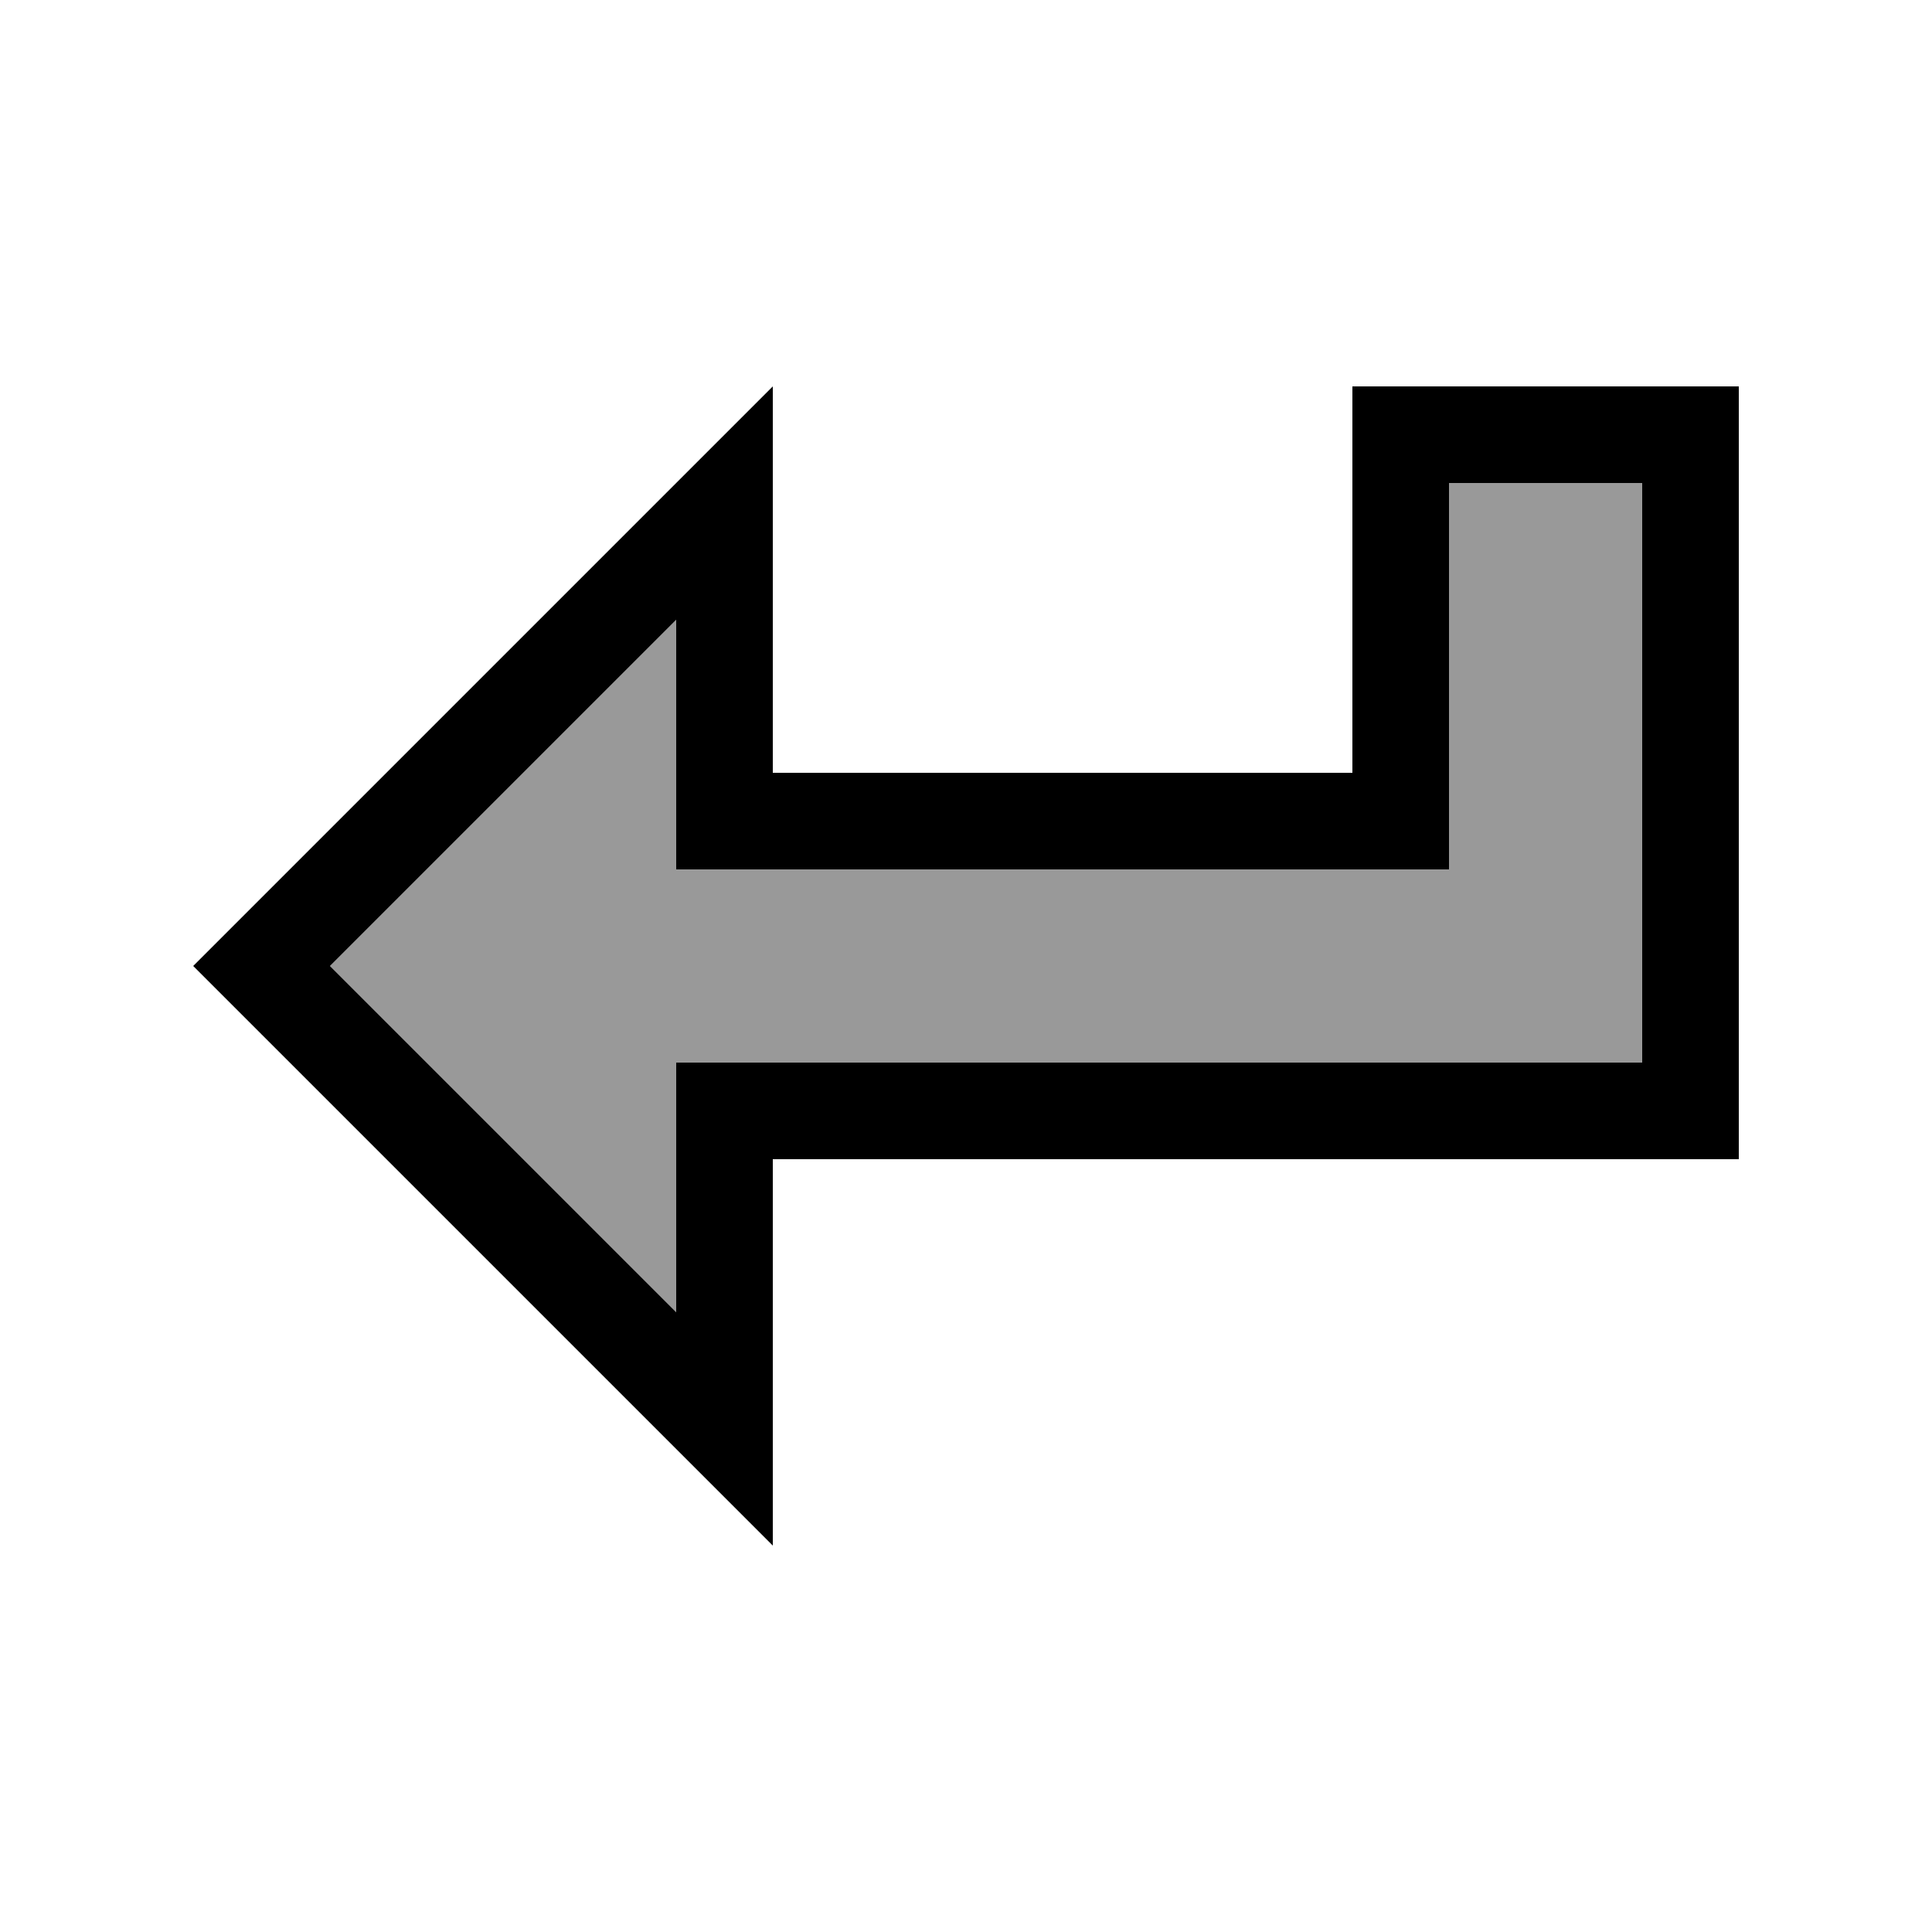 <svg xmlns="http://www.w3.org/2000/svg" viewBox="0 0 640 640"><!--! Font Awesome Pro 7.1.0 by @fontawesome - https://fontawesome.com License - https://fontawesome.com/license (Commercial License) Copyright 2025 Fonticons, Inc. --><path opacity=".4" fill="currentColor" d="M109.3 320L224 434.7L224 352L544 352L544 160L480 160L480 288L224 288L224 205.3L109.3 320z"/><path fill="currentColor" d="M256 224L256 256L448 256L448 128L576 128L576 384L256 384L256 512C252.2 508.2 195.8 451.8 86.6 342.6L64 320L86.6 297.4C195.8 188.2 252.2 131.8 256 128L256 224zM224 205.3L109.3 320L224 434.7L224 352L544 352L544 160L480 160L480 288L224 288L224 205.3z"/></svg>
